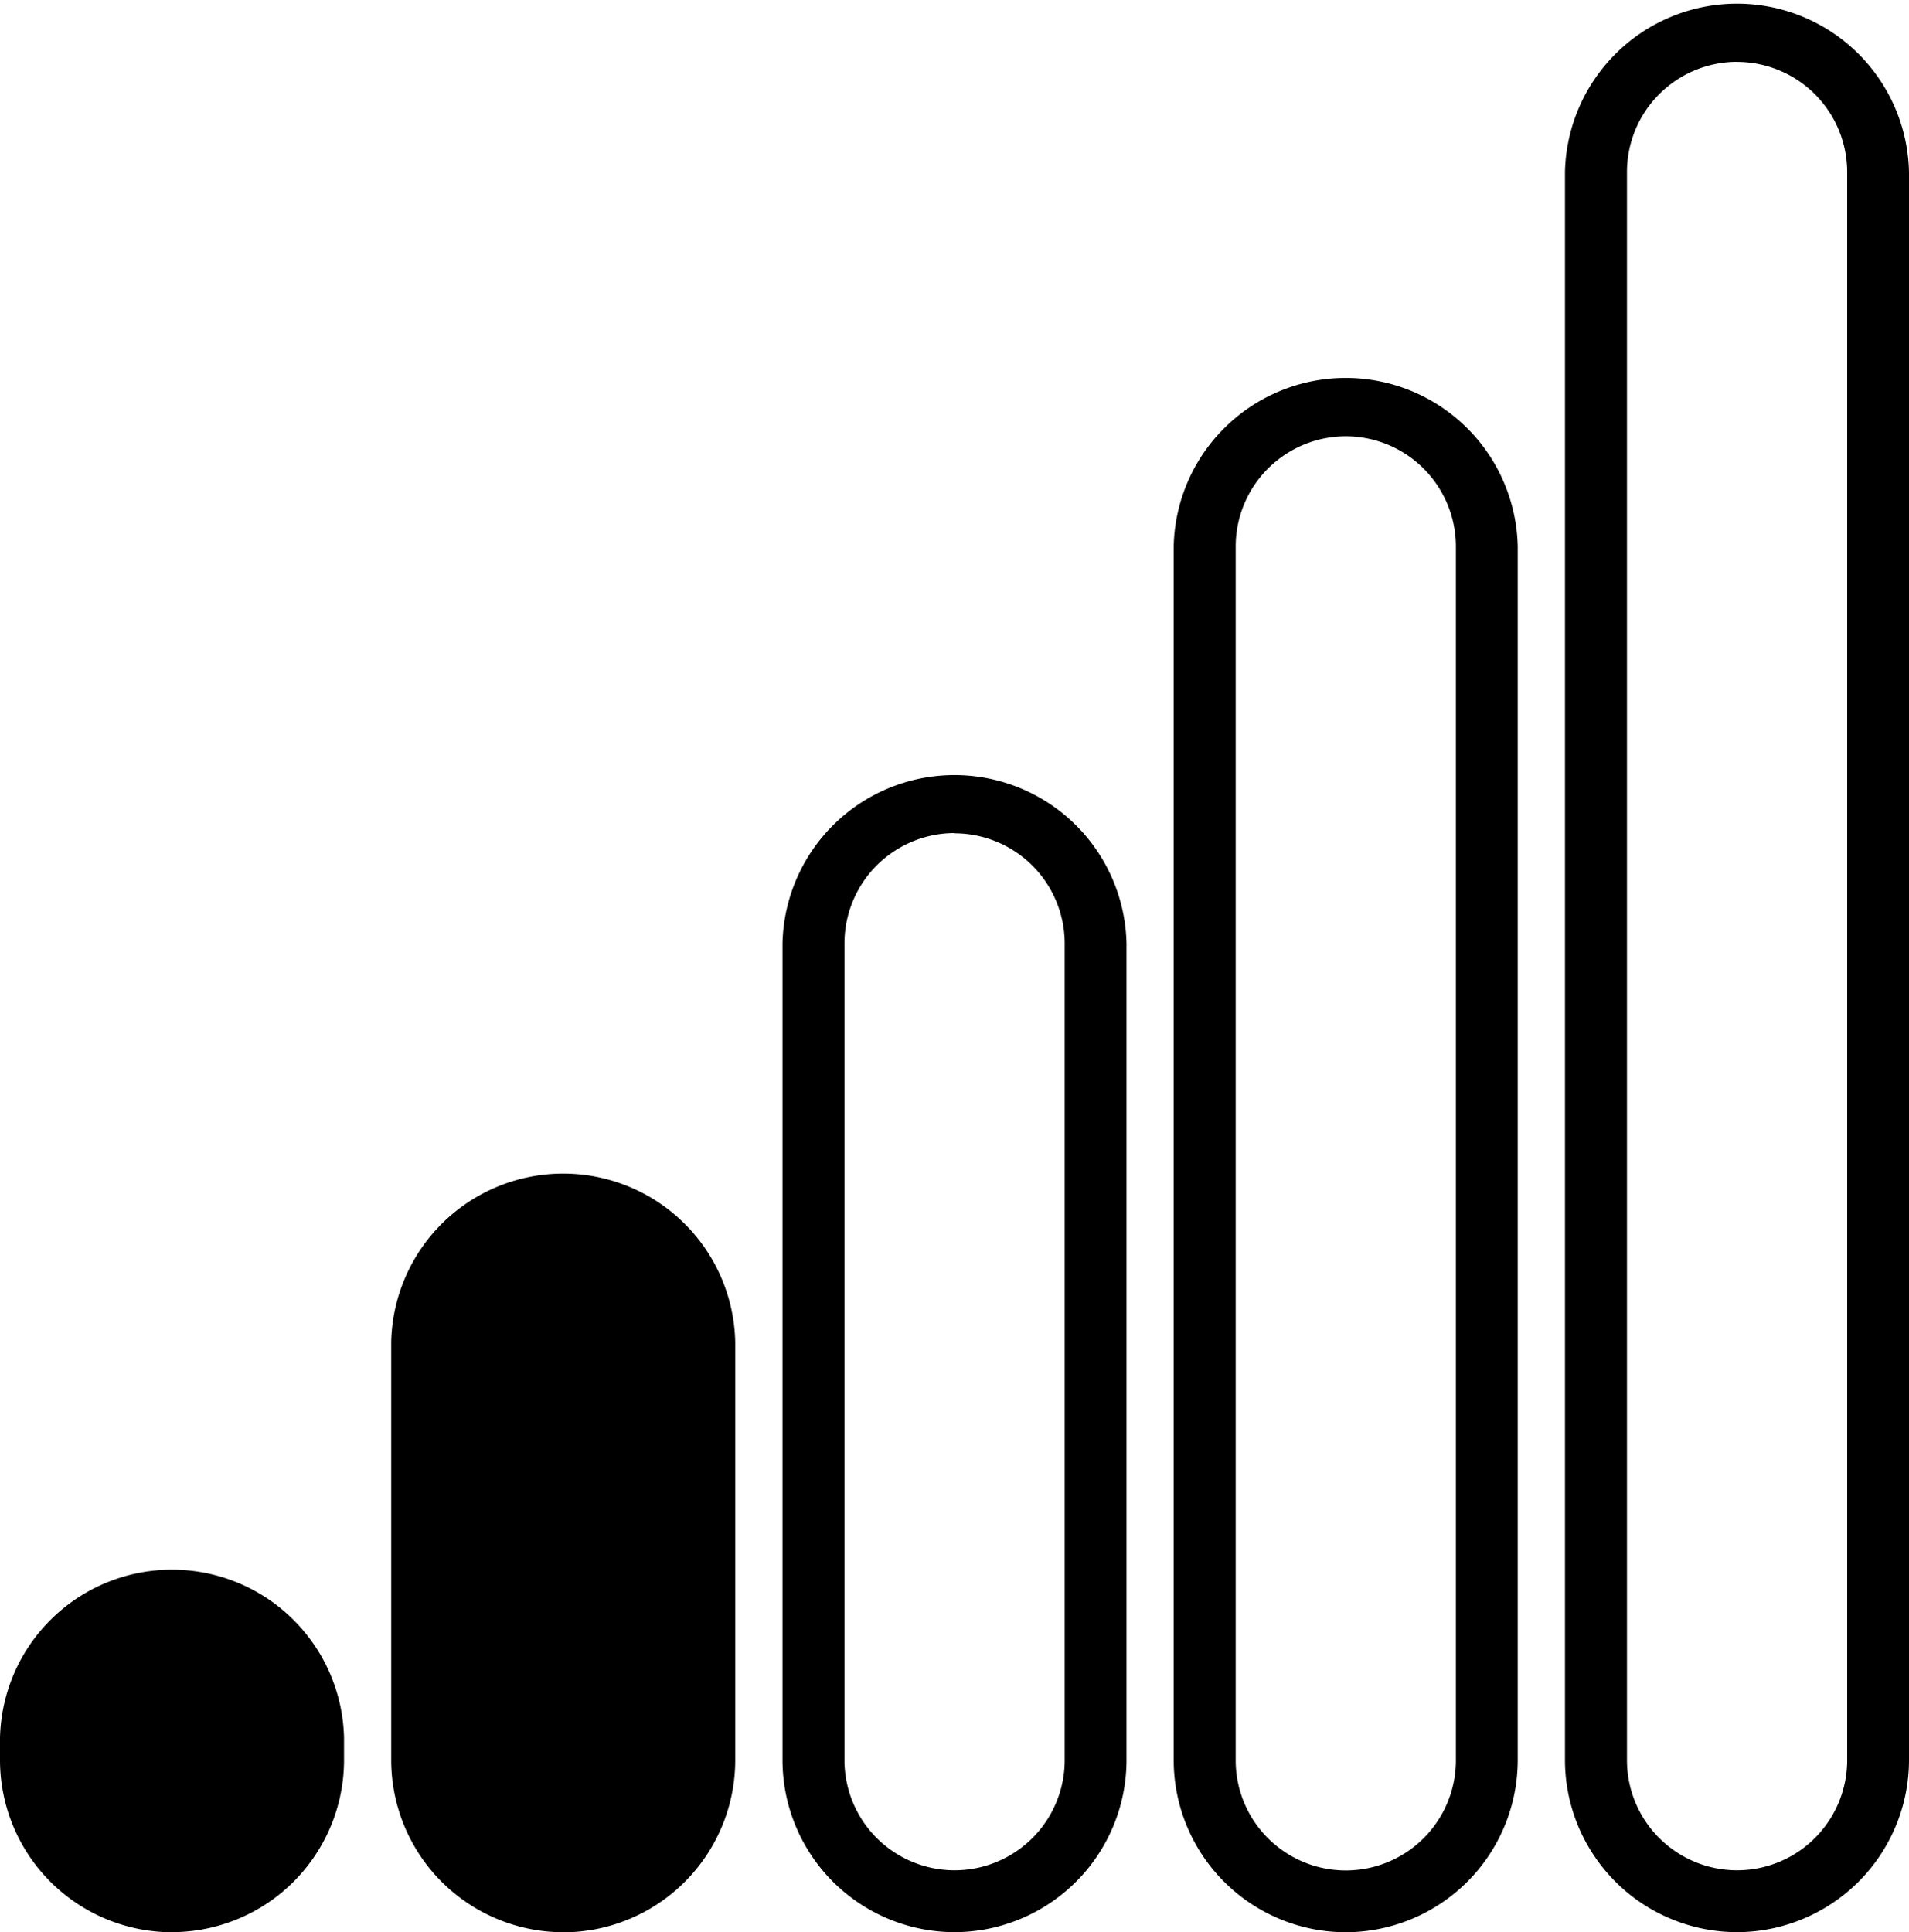 <svg id="Groupe_386" xmlns="http://www.w3.org/2000/svg" width="23.589" height="23.874" viewBox="0 0 23.589 23.874">
    <defs>
        <clipPath id="a">
            <path fill="none" d="M0 0h23.589v23.874H0z"/>
        </clipPath>
    </defs>
    <g clip-path="url(#a)">
        <path d="M2.125 23.492a1.743 1.743 0 0 1-1.743-1.745v-.274a1.743 1.743 0 0 1 3.486 0v.274a1.743 1.743 0 0 1-1.743 1.743"/>
        <path d="M2.125 23.875A2.128 2.128 0 0 1 0 21.749v-.274a2.126 2.126 0 0 1 4.251 0v.274a2.128 2.128 0 0 1-2.125 2.125m0-3.76a1.362 1.362 0 0 0-1.36 1.36v.274a1.36 1.36 0 1 0 2.721 0v-.274a1.362 1.362 0 0 0-1.36-1.36M6.96 23.492a1.743 1.743 0 0 1-1.743-1.743v-5.17a1.743 1.743 0 0 1 3.486 0v5.17a1.743 1.743 0 0 1-1.743 1.743"/>
        <path d="M6.959 23.875a2.128 2.128 0 0 1-2.125-2.124v-5.17a2.126 2.126 0 0 1 4.251 0v5.17a2.128 2.128 0 0 1-2.125 2.125m0-8.656a1.362 1.362 0 0 0-1.36 1.36v5.171a1.36 1.36 0 1 0 2.721 0v-5.17a1.362 1.362 0 0 0-1.36-1.36M11.794 23.874a2.128 2.128 0 0 1-2.125-2.125V11.657a2.126 2.126 0 0 1 4.251 0v10.092a2.128 2.128 0 0 1-2.125 2.125m0-13.58a1.362 1.362 0 0 0-1.36 1.36v10.095a1.36 1.36 0 1 0 2.721 0V11.657a1.362 1.362 0 0 0-1.36-1.36M16.628 23.875a2.128 2.128 0 0 1-2.125-2.125v-15a2.126 2.126 0 0 1 4.251 0v15a2.128 2.128 0 0 1-2.125 2.125m0-18.484a1.362 1.362 0 0 0-1.36 1.36v15a1.36 1.36 0 1 0 2.721 0v-15a1.362 1.362 0 0 0-1.36-1.36M21.463 23.874a2.128 2.128 0 0 1-2.125-2.125V2.125a2.126 2.126 0 0 1 4.251 0v19.624a2.128 2.128 0 0 1-2.125 2.125m0-23.11a1.362 1.362 0 0 0-1.36 1.36v19.625a1.36 1.36 0 1 0 2.721 0V2.125a1.362 1.362 0 0 0-1.36-1.36"/>
    </g>
</svg>
